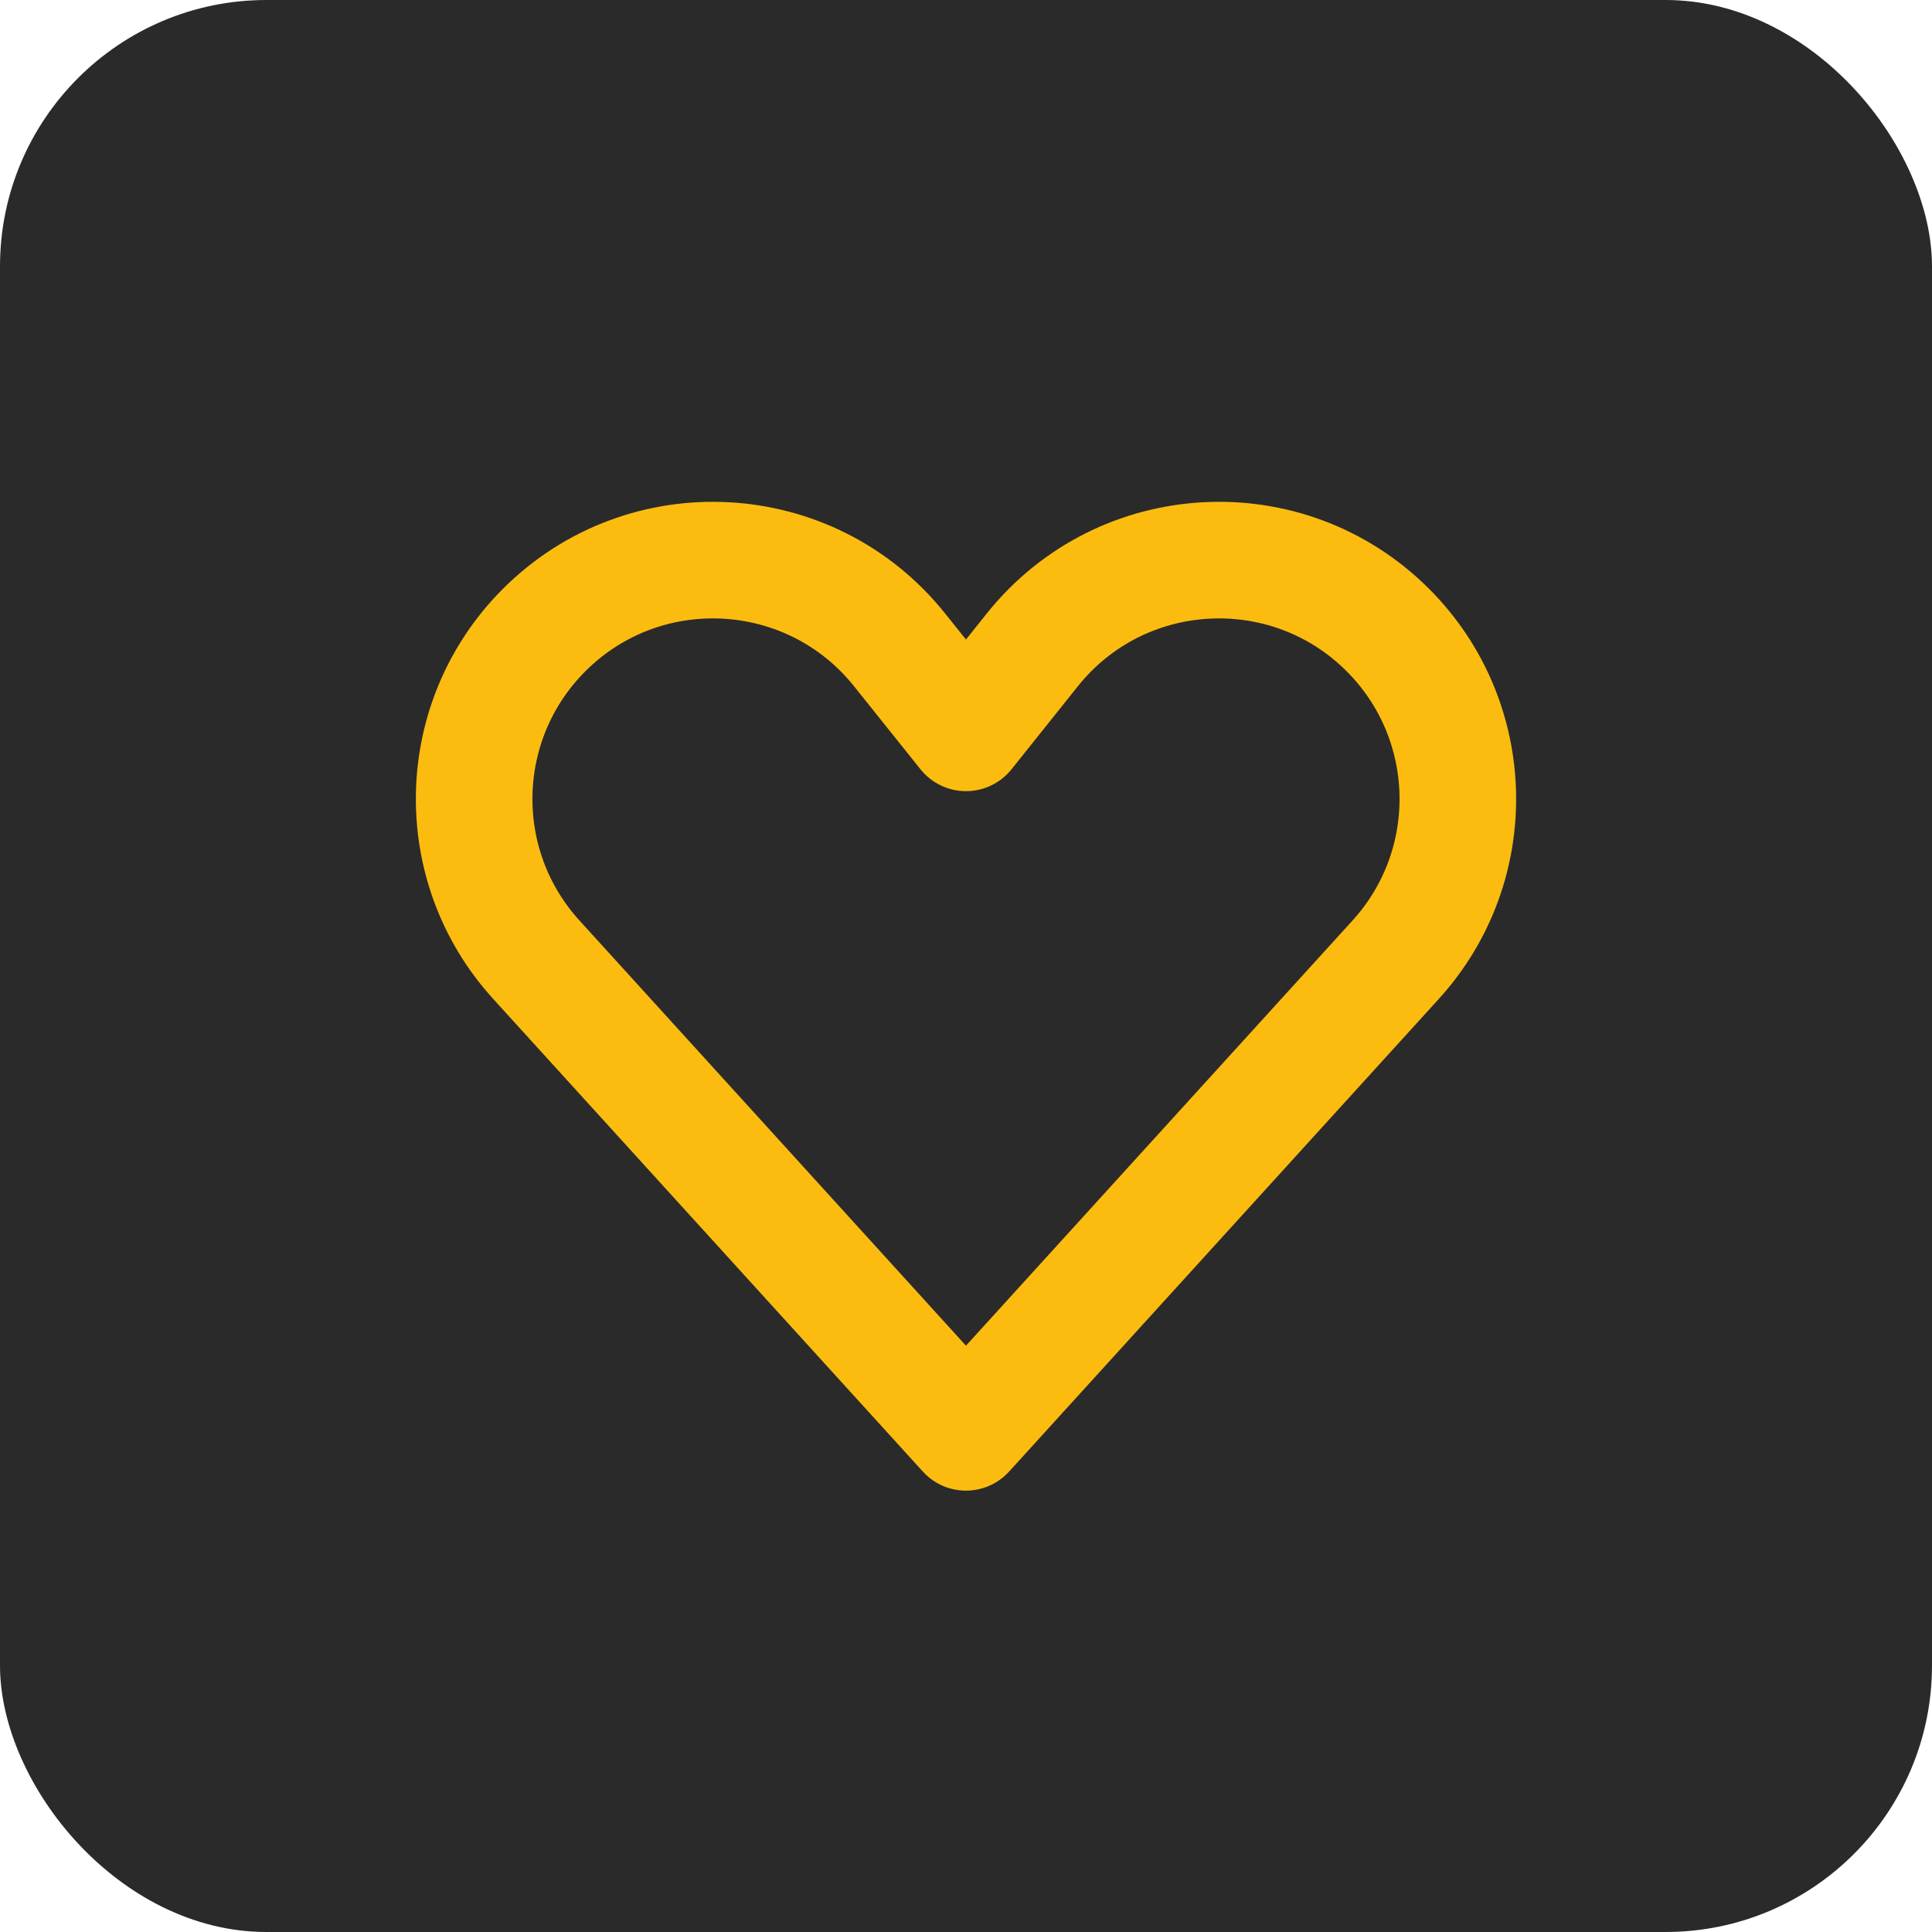 <?xml version="1.0" encoding="UTF-8"?> <svg xmlns="http://www.w3.org/2000/svg" width="58" height="58" viewBox="0 0 58 58" fill="none"> <rect width="58" height="58" rx="8" fill="#2A2A2A"></rect> <path d="M41.665 18.915C44.372 21.622 44.475 25.977 41.901 28.809L28.999 43L16.099 28.809C13.524 25.977 13.628 21.622 16.335 18.915C19.357 15.893 24.334 16.169 27.004 19.507L29 22.001L30.994 19.506C33.664 16.169 38.643 15.893 41.665 18.915Z" stroke="#FBBC0F" stroke-width="3.5" stroke-linecap="round" stroke-linejoin="round"></path> </svg> 